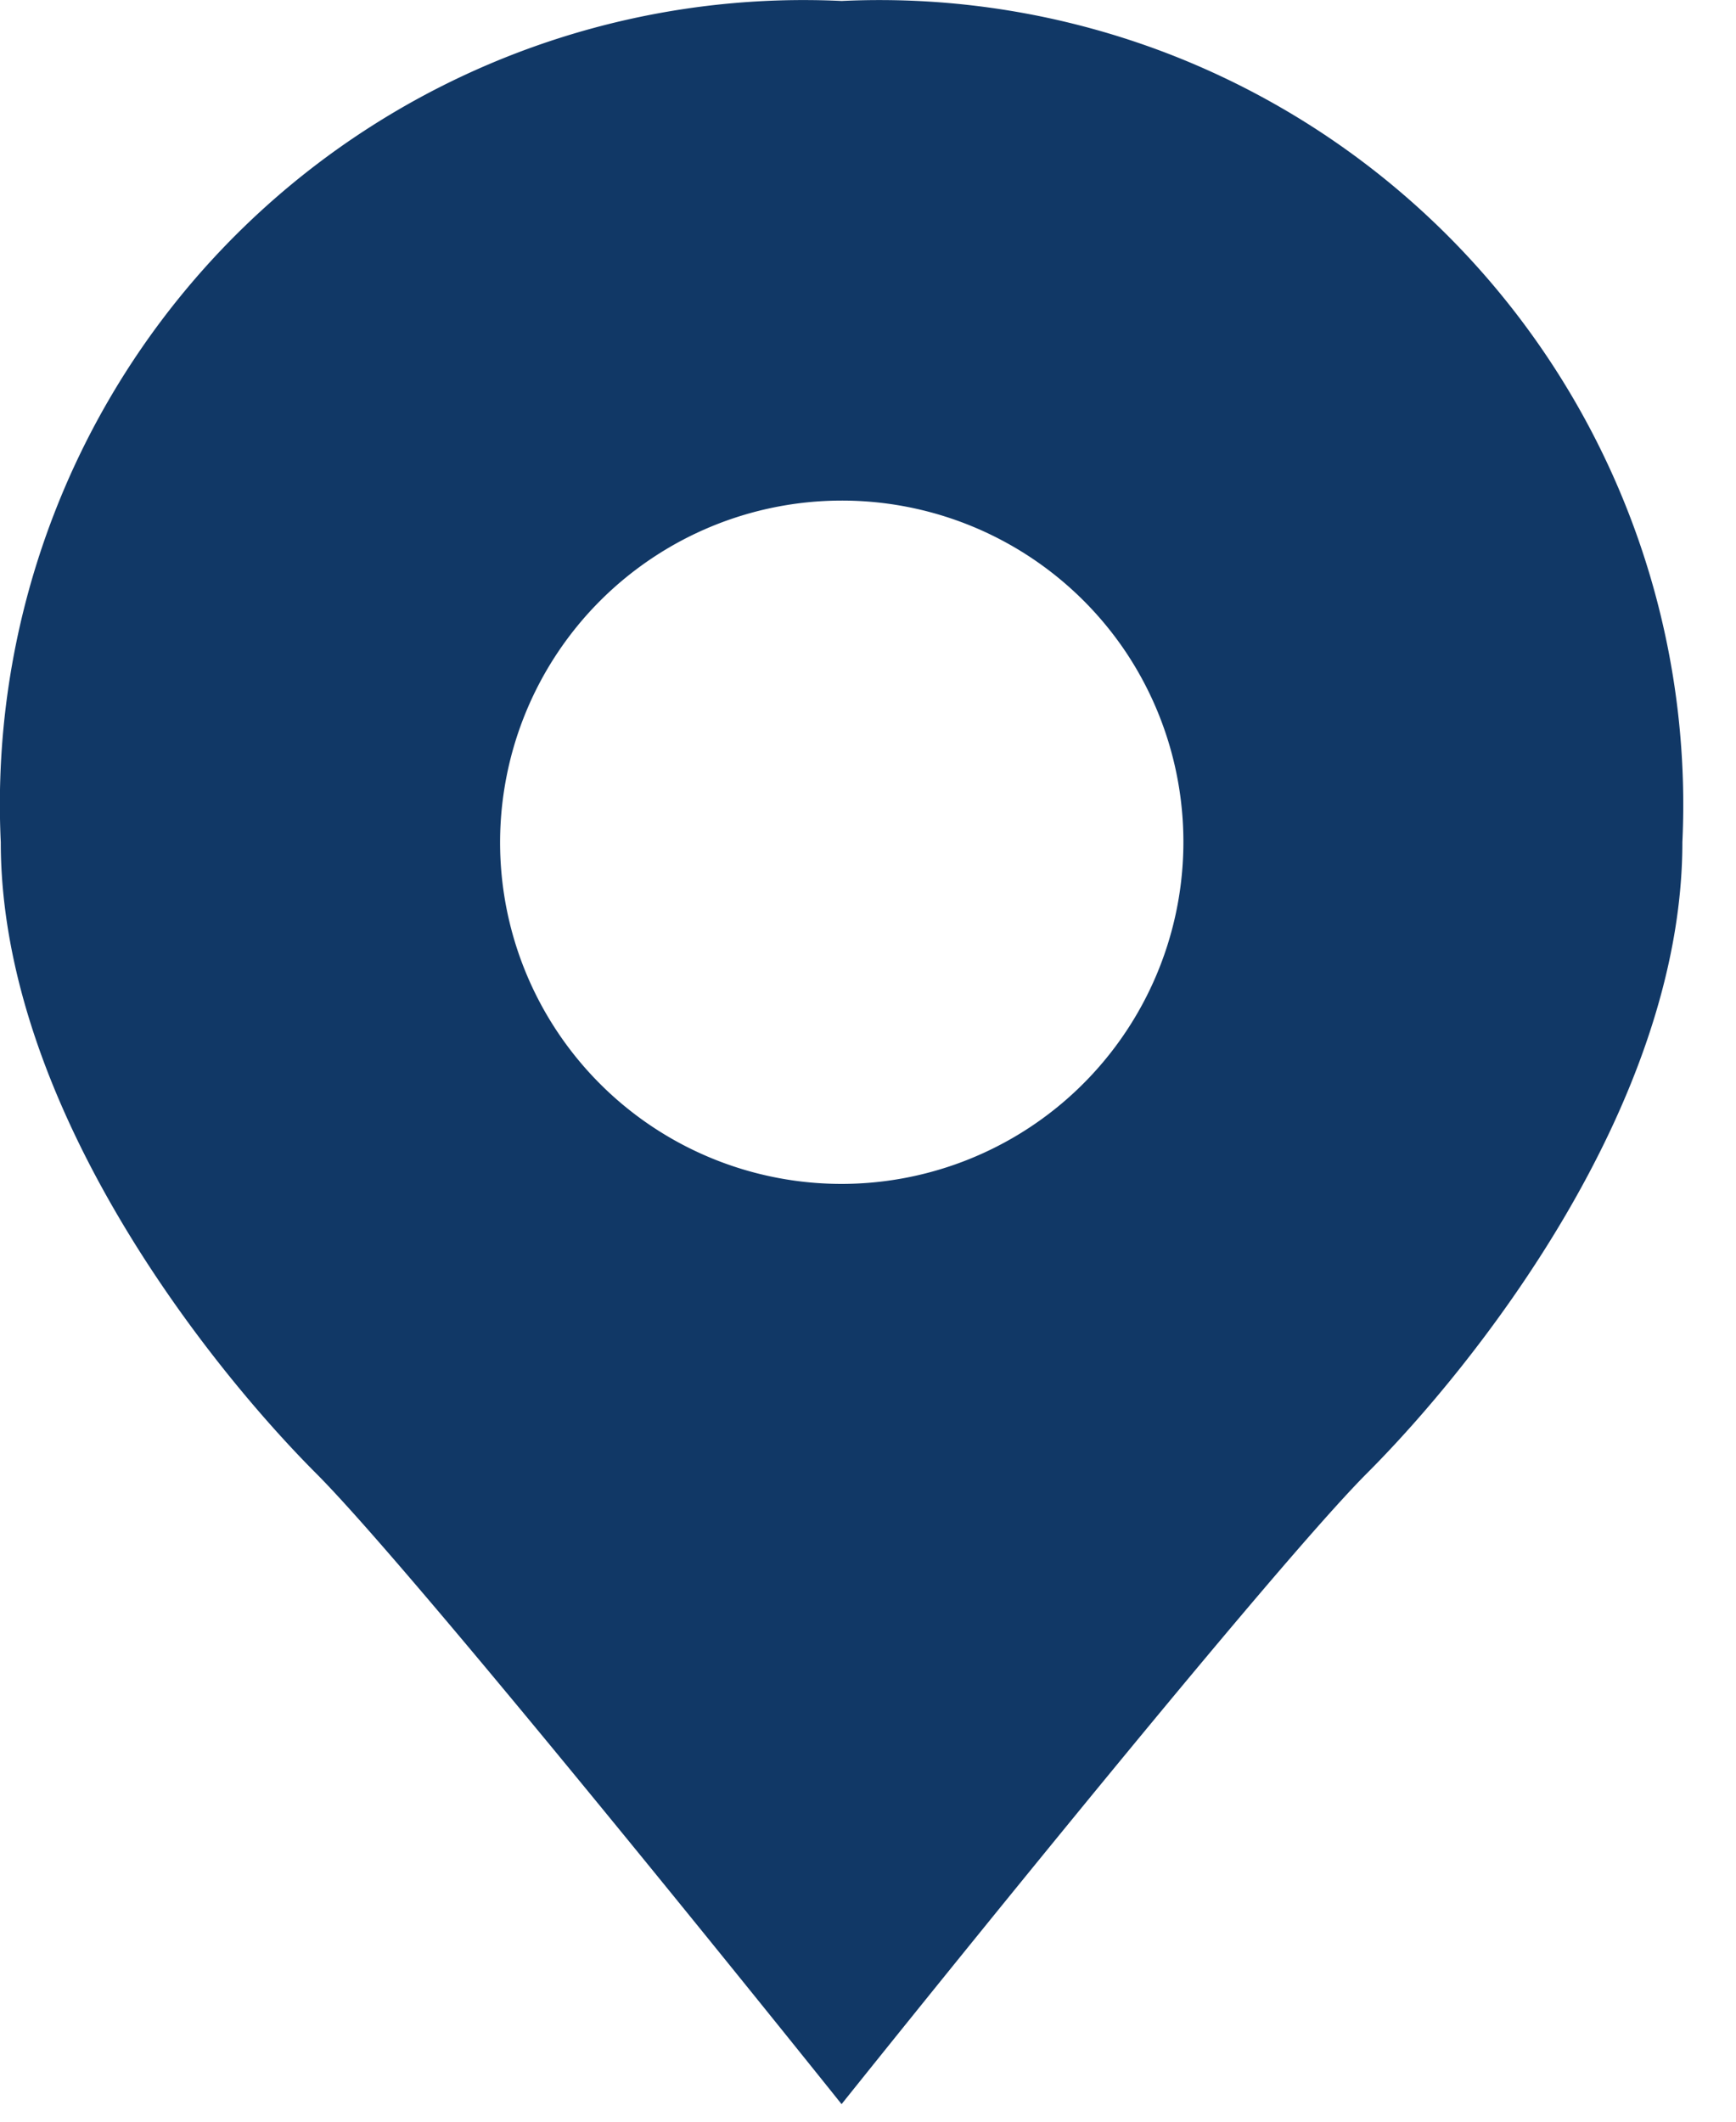 <svg width="9" height="11" fill="none" xmlns="http://www.w3.org/2000/svg"><path d="M4.364.005A4.166 4.166 0 00.28 2.665a4.173 4.173 0 00-.276 1.701c0 1.374 1.09 2.727 1.634 3.272.545.545 2.725 3.271 2.725 3.271s2.18-2.726 2.724-3.271c.545-.545 1.635-1.898 1.635-3.272A4.173 4.173 0 006.063.281a4.166 4.166 0 00-1.7-.276zm0 6.133a1.77 1.77 0 01-1.737-2.117 1.772 1.772 0 013.21-.64 1.773 1.773 0 01-1.473 2.757z" fill="#113866"/></svg>